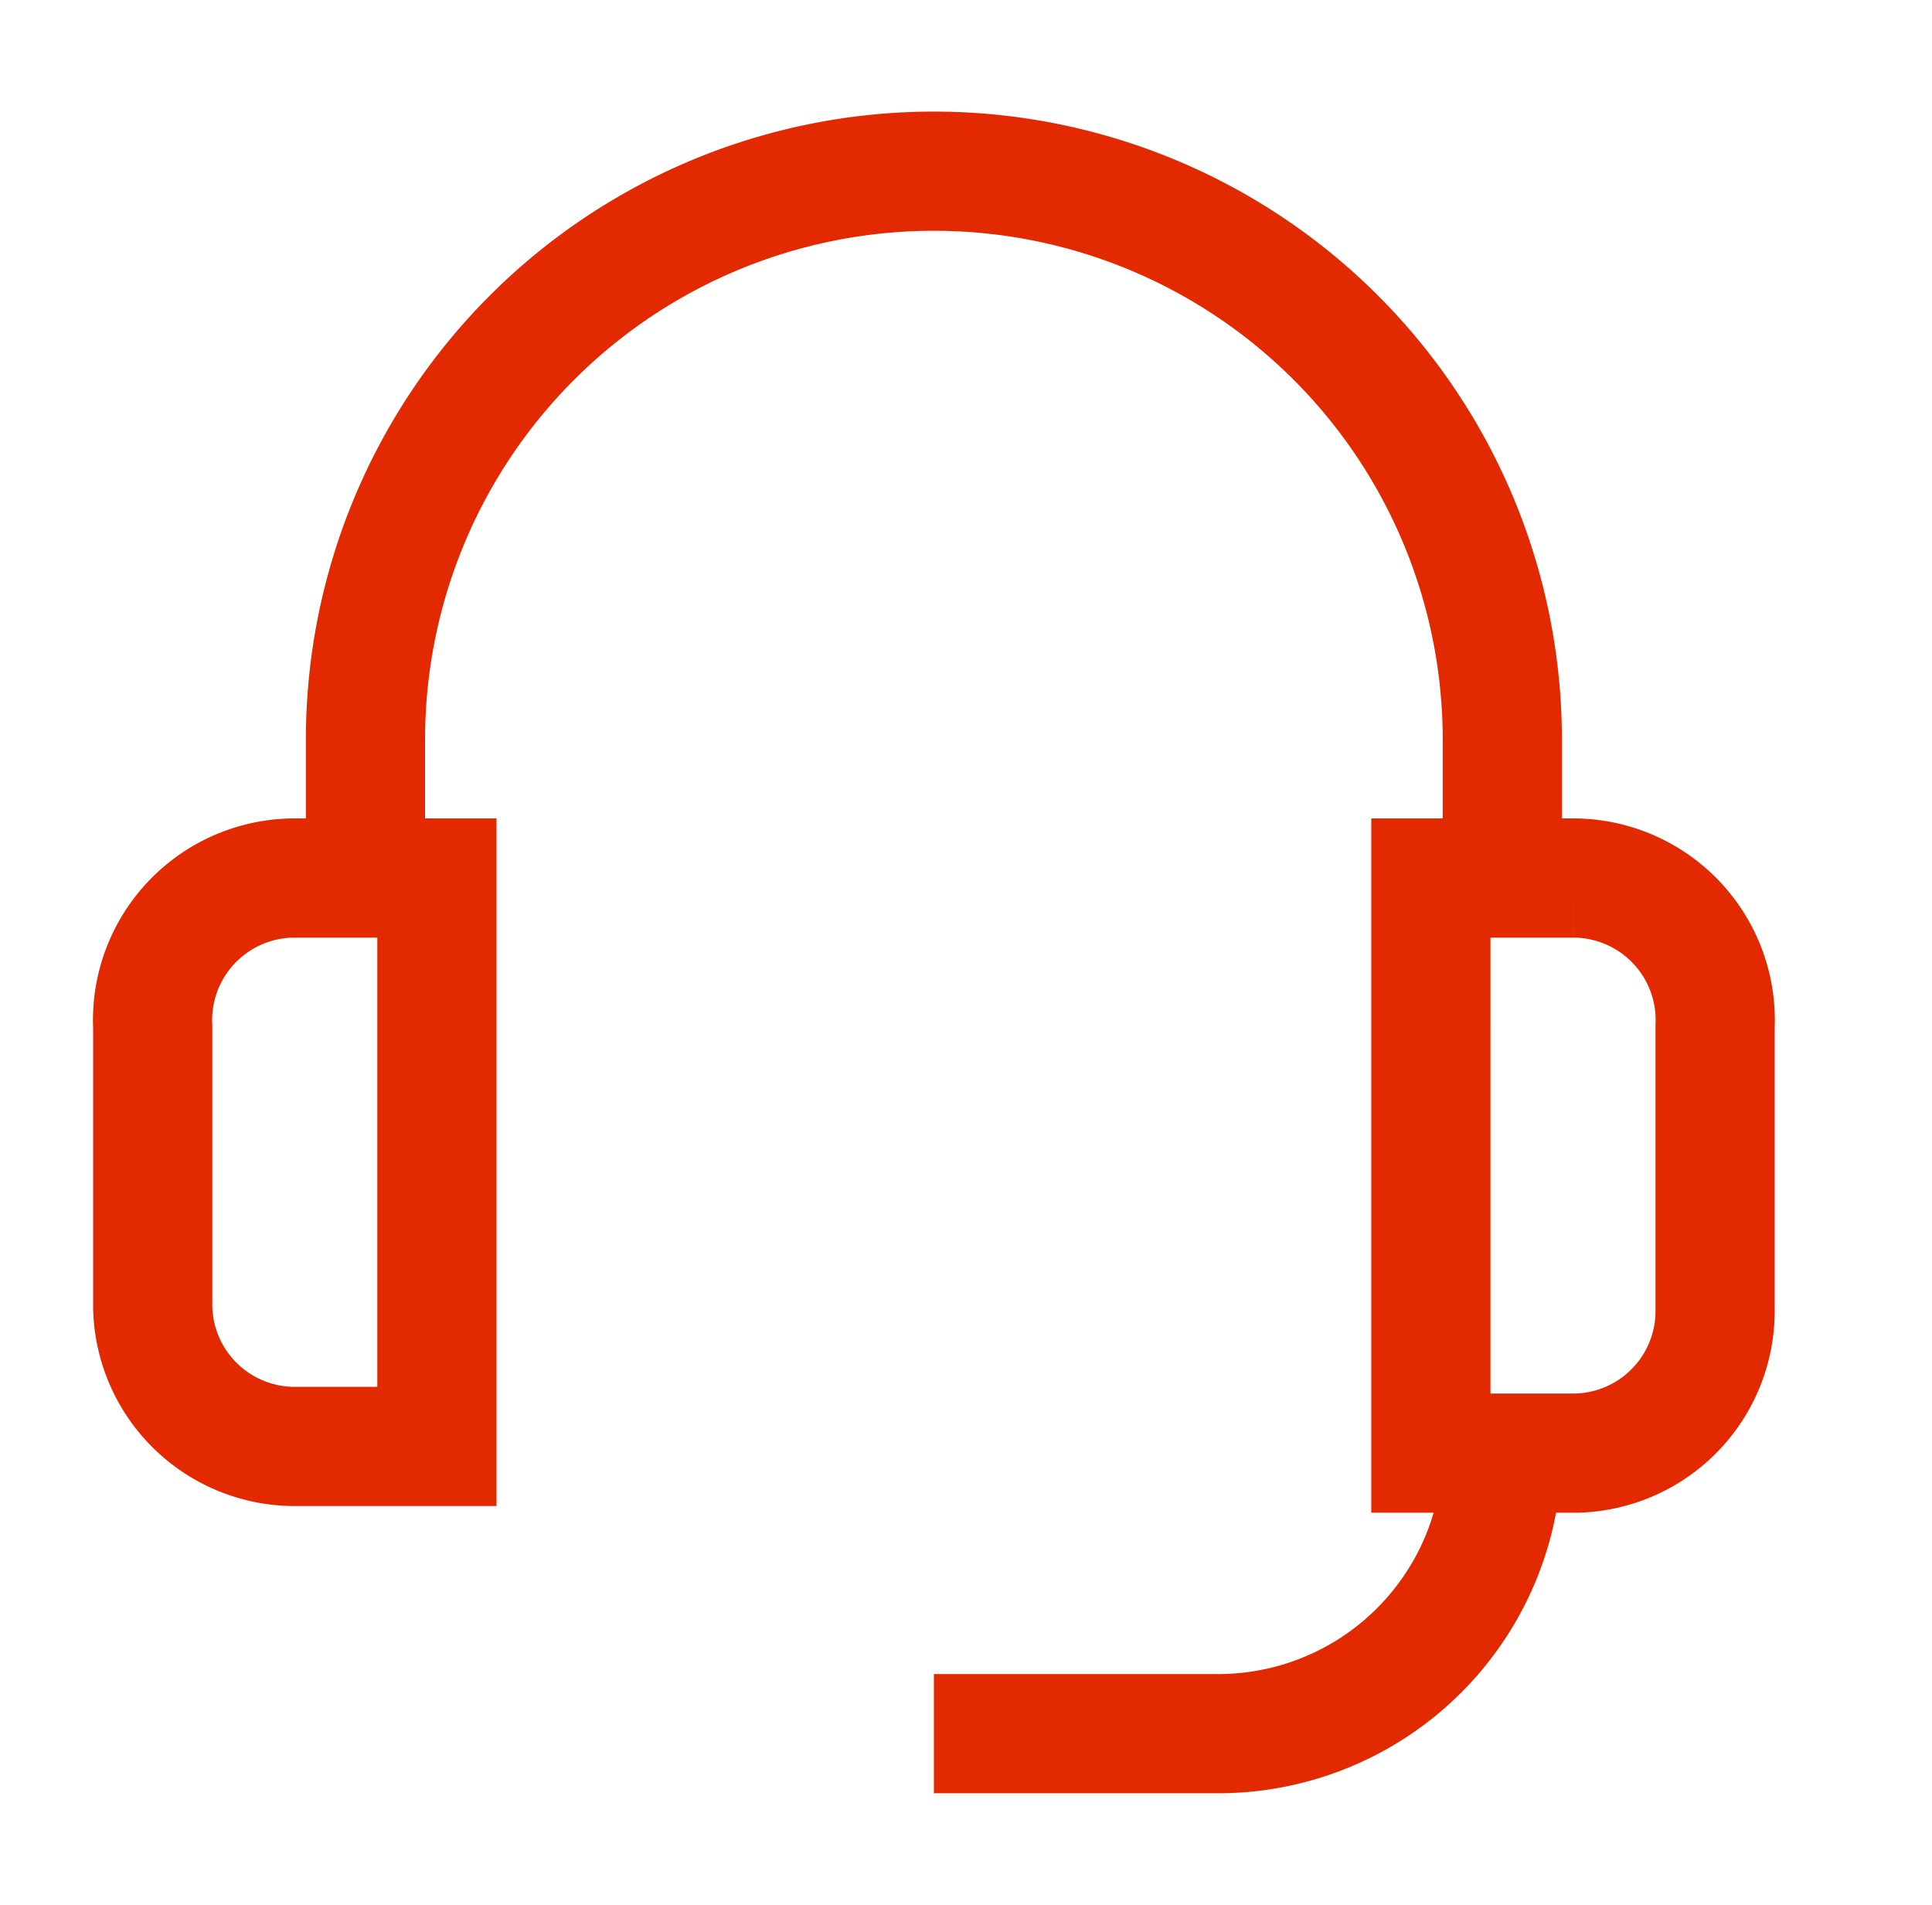 <svg width="71" height="70" fill="none" xmlns="http://www.w3.org/2000/svg"><path d="M10.834 32.266h5.222v20.889h-5.222a5.222 5.222 0 01-5.222-5.113V37.734a5.223 5.223 0 015.222-5.468zm41.75 0h5.223a5.222 5.222 0 015.222 5.468v10.444a5.222 5.222 0 01-5.222 5.223h-5.223V32.266z" stroke="#E32900" stroke-width="4.38" stroke-miterlimit="10"/><path d="M55.21 53.264A10.444 10.444 0 0144.764 63.71H34.32M13.431 32.402V27.18a20.889 20.889 0 1141.778 0v5.222" stroke="#E32900" stroke-width="4.38" stroke-miterlimit="10"/></svg>